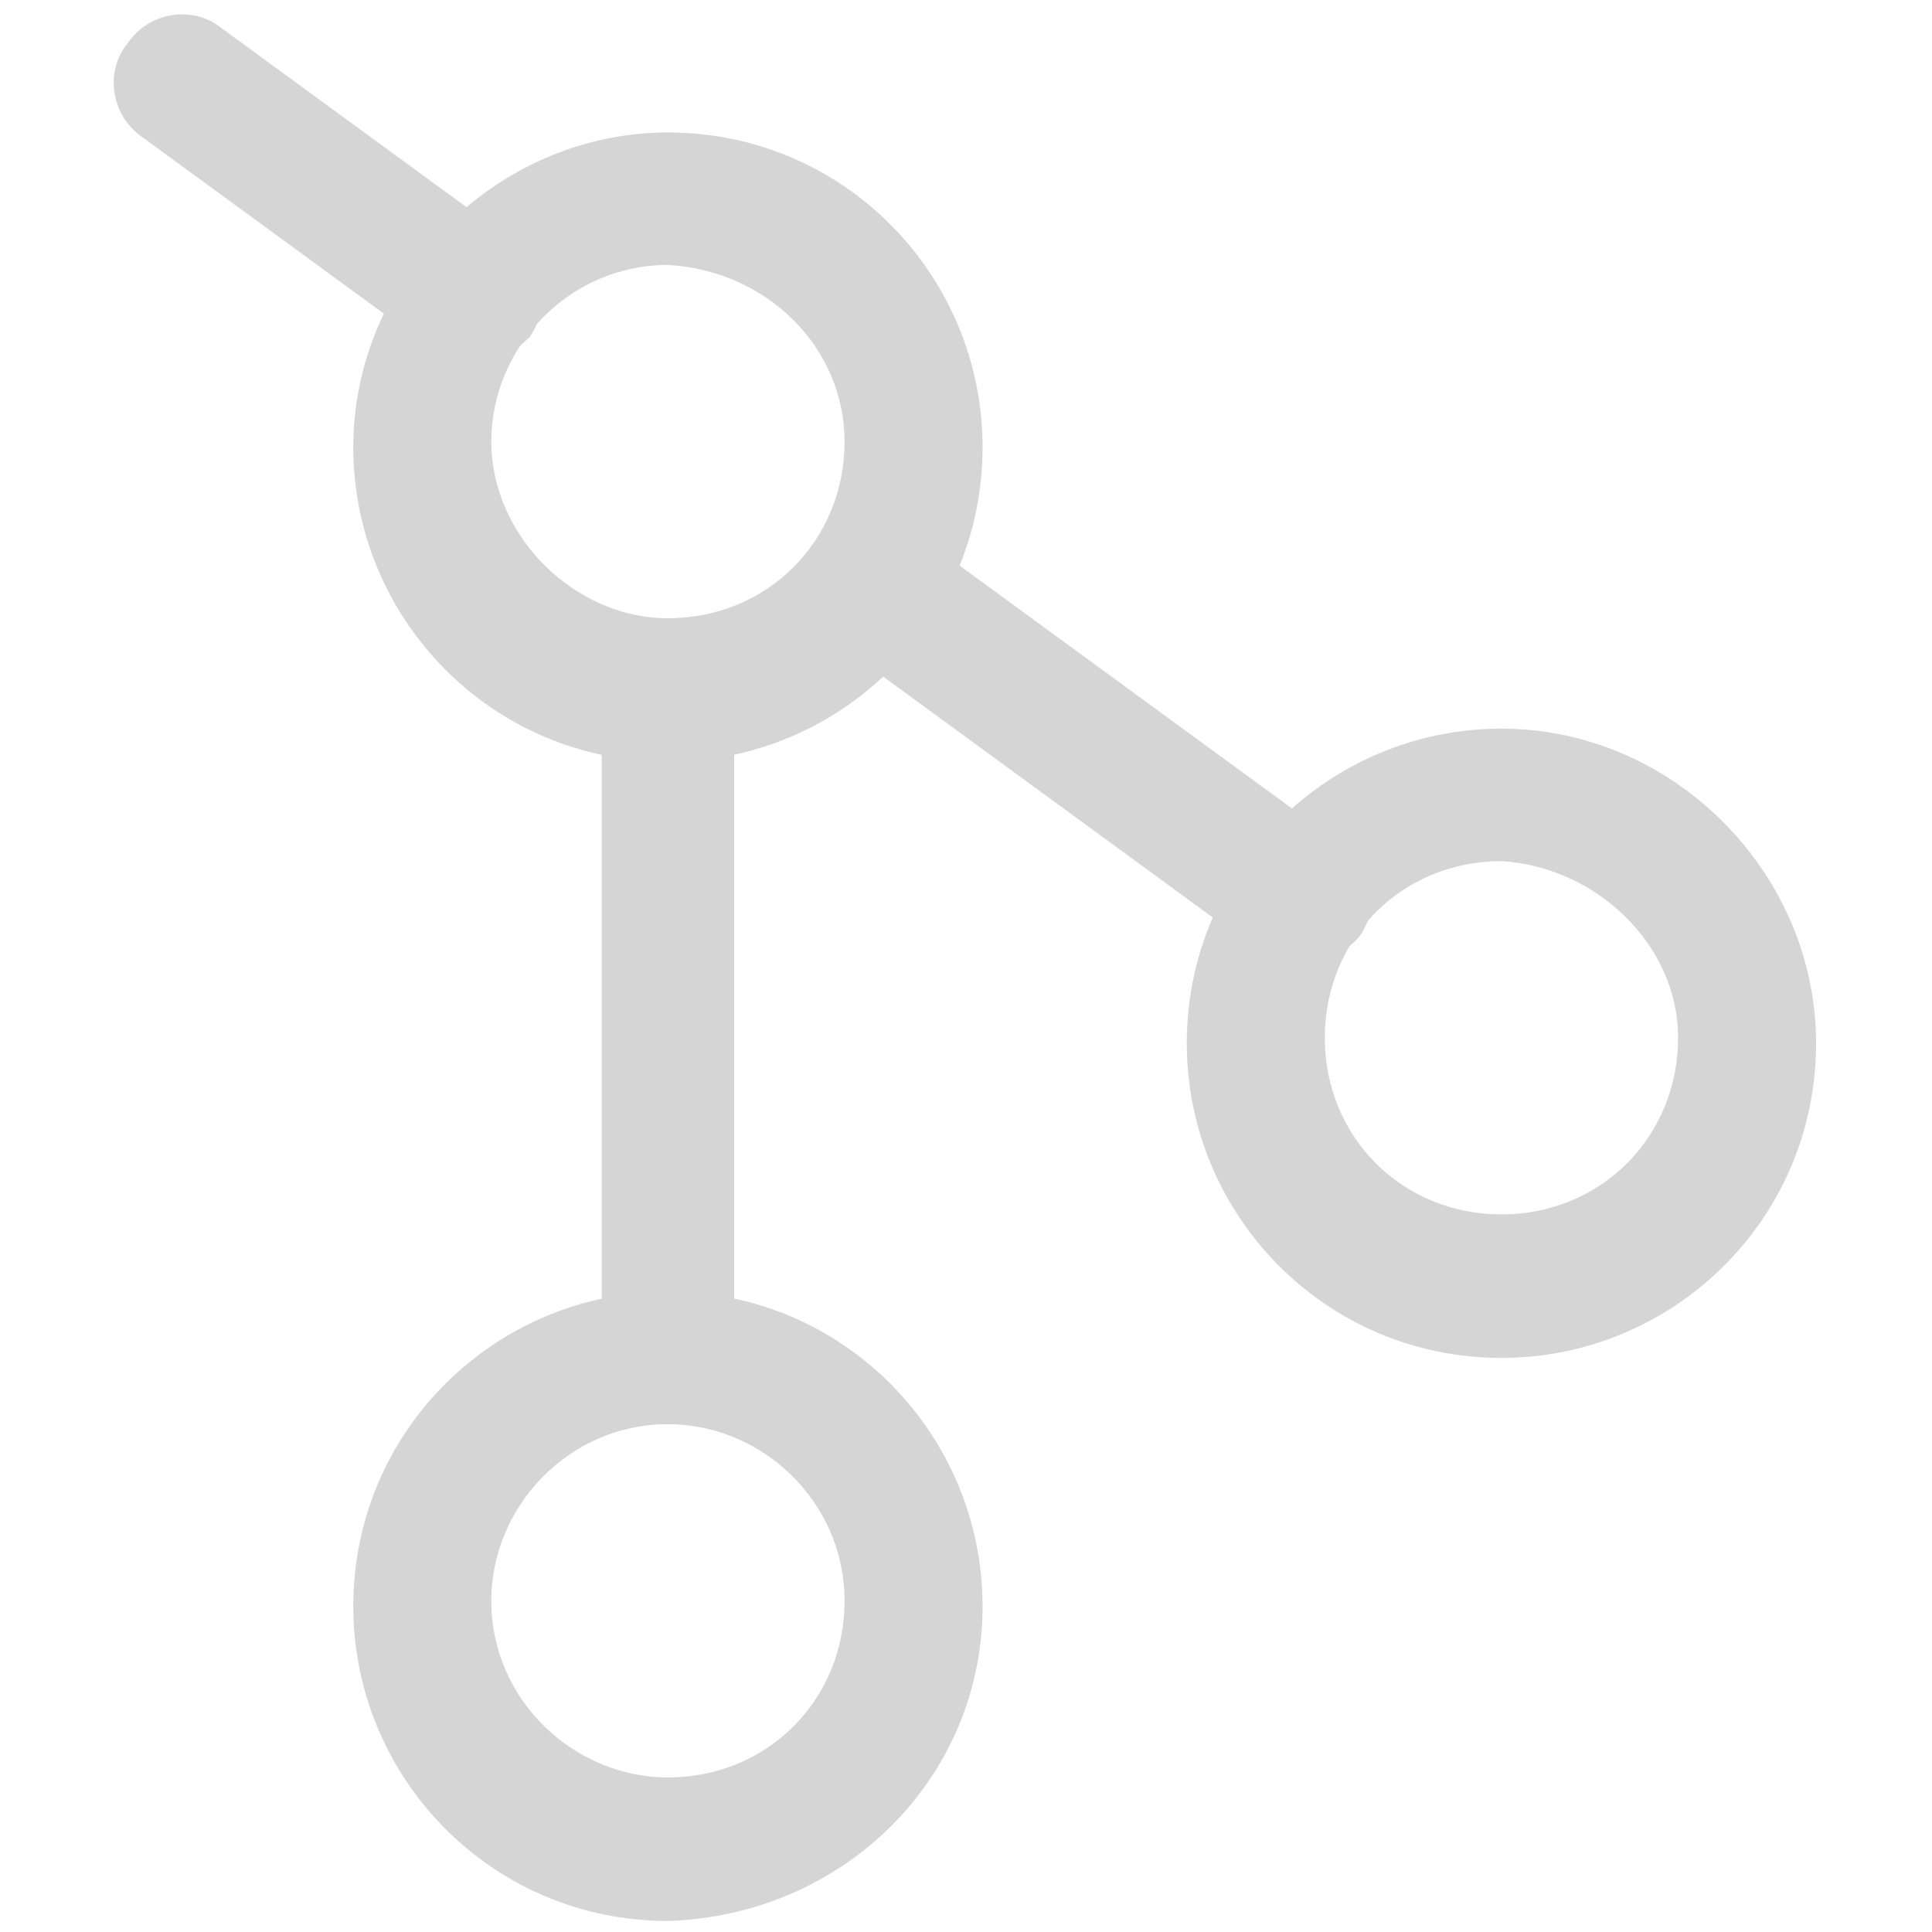 <?xml version="1.0" encoding="utf-8"?>
<!-- Generator: Adobe Illustrator 24.3.0, SVG Export Plug-In . SVG Version: 6.00 Build 0)  -->
<svg version="1.1" id="Layer_2_1_" xmlns="http://www.w3.org/2000/svg" xmlns:xlink="http://www.w3.org/1999/xlink" x="0px" y="0px"
	 viewBox="0 0 35 35" style="enable-background:new 0 0 35 35;" xml:space="preserve">
<style type="text/css">
	.st0{fill:#D5D5D5;}
</style>
<path class="st0" d="M23.6,17.5c-0.3,0-0.5-0.1-0.7-0.2l-7.8-5.7c-0.5-0.5-0.5-1.3-0.1-1.8c0.4-0.4,1-0.5,1.5-0.2l7.8,5.7
	c0.6,0.4,0.7,1.2,0.3,1.7C24.3,17.3,24,17.5,23.6,17.5z"/>
<path class="st0" d="M8.6,6.6C8.3,6.6,8,6.5,7.8,6.3L2.6,2.5C2,2.1,1.9,1.3,2.3,0.8c0,0,0,0,0,0c0.4-0.6,1.2-0.7,1.7-0.3
	c0,0,0,0,0,0l5.2,3.8C9.9,4.7,10,5.5,9.6,6.1C9.3,6.4,9,6.6,8.6,6.6z"/>
<path class="st0" d="M12.1,25.8c-0.7,0-1.2-0.6-1.2-1.2v-12c0-0.7,0.6-1.2,1.2-1.2s1.2,0.6,1.2,1.2v12
	C13.3,25.2,12.8,25.8,12.1,25.8z"/>
<path class="st0" d="M12.1,13.8c-3.2,0-5.7-2.6-5.7-5.7s2.6-5.7,5.7-5.7c3.2,0,5.7,2.6,5.7,5.7C17.8,11.3,15.2,13.8,12.1,13.8z
	 M12.1,4.8c-1.8,0-3.2,1.5-3.2,3.2s1.5,3.2,3.2,3.2c1.8,0,3.2-1.4,3.2-3.2C15.3,6.3,13.9,4.9,12.1,4.8C12.1,4.9,12.1,4.9,12.1,4.8
	L12.1,4.8z"/>
<path class="st0" d="M12.1,34.8c-3.2,0-5.7-2.6-5.7-5.7c0-3.2,2.6-5.7,5.7-5.7c3.2,0,5.7,2.6,5.7,5.7C17.8,32.2,15.3,34.7,12.1,34.8
	C12.1,34.7,12.1,34.8,12.1,34.8z M12.1,25.8c-1.8,0-3.2,1.5-3.2,3.2c0,1.8,1.5,3.2,3.2,3.2c1.8,0,3.2-1.4,3.2-3.2
	C15.3,27.2,13.8,25.8,12.1,25.8L12.1,25.8z"/>
<path class="st0" d="M27.2,24.6c-3.2,0-5.7-2.6-5.7-5.7c0-3.2,2.6-5.7,5.7-5.7s5.7,2.6,5.7,5.7c0,0,0,0,0,0
	C32.9,22.1,30.3,24.6,27.2,24.6z M27.2,15.6c-1.8,0-3.2,1.4-3.2,3.2c0,1.8,1.4,3.2,3.2,3.2c1.8,0,3.2-1.4,3.2-3.2l0,0
	C30.4,17.1,28.9,15.7,27.2,15.6L27.2,15.6z"/>
</svg>
